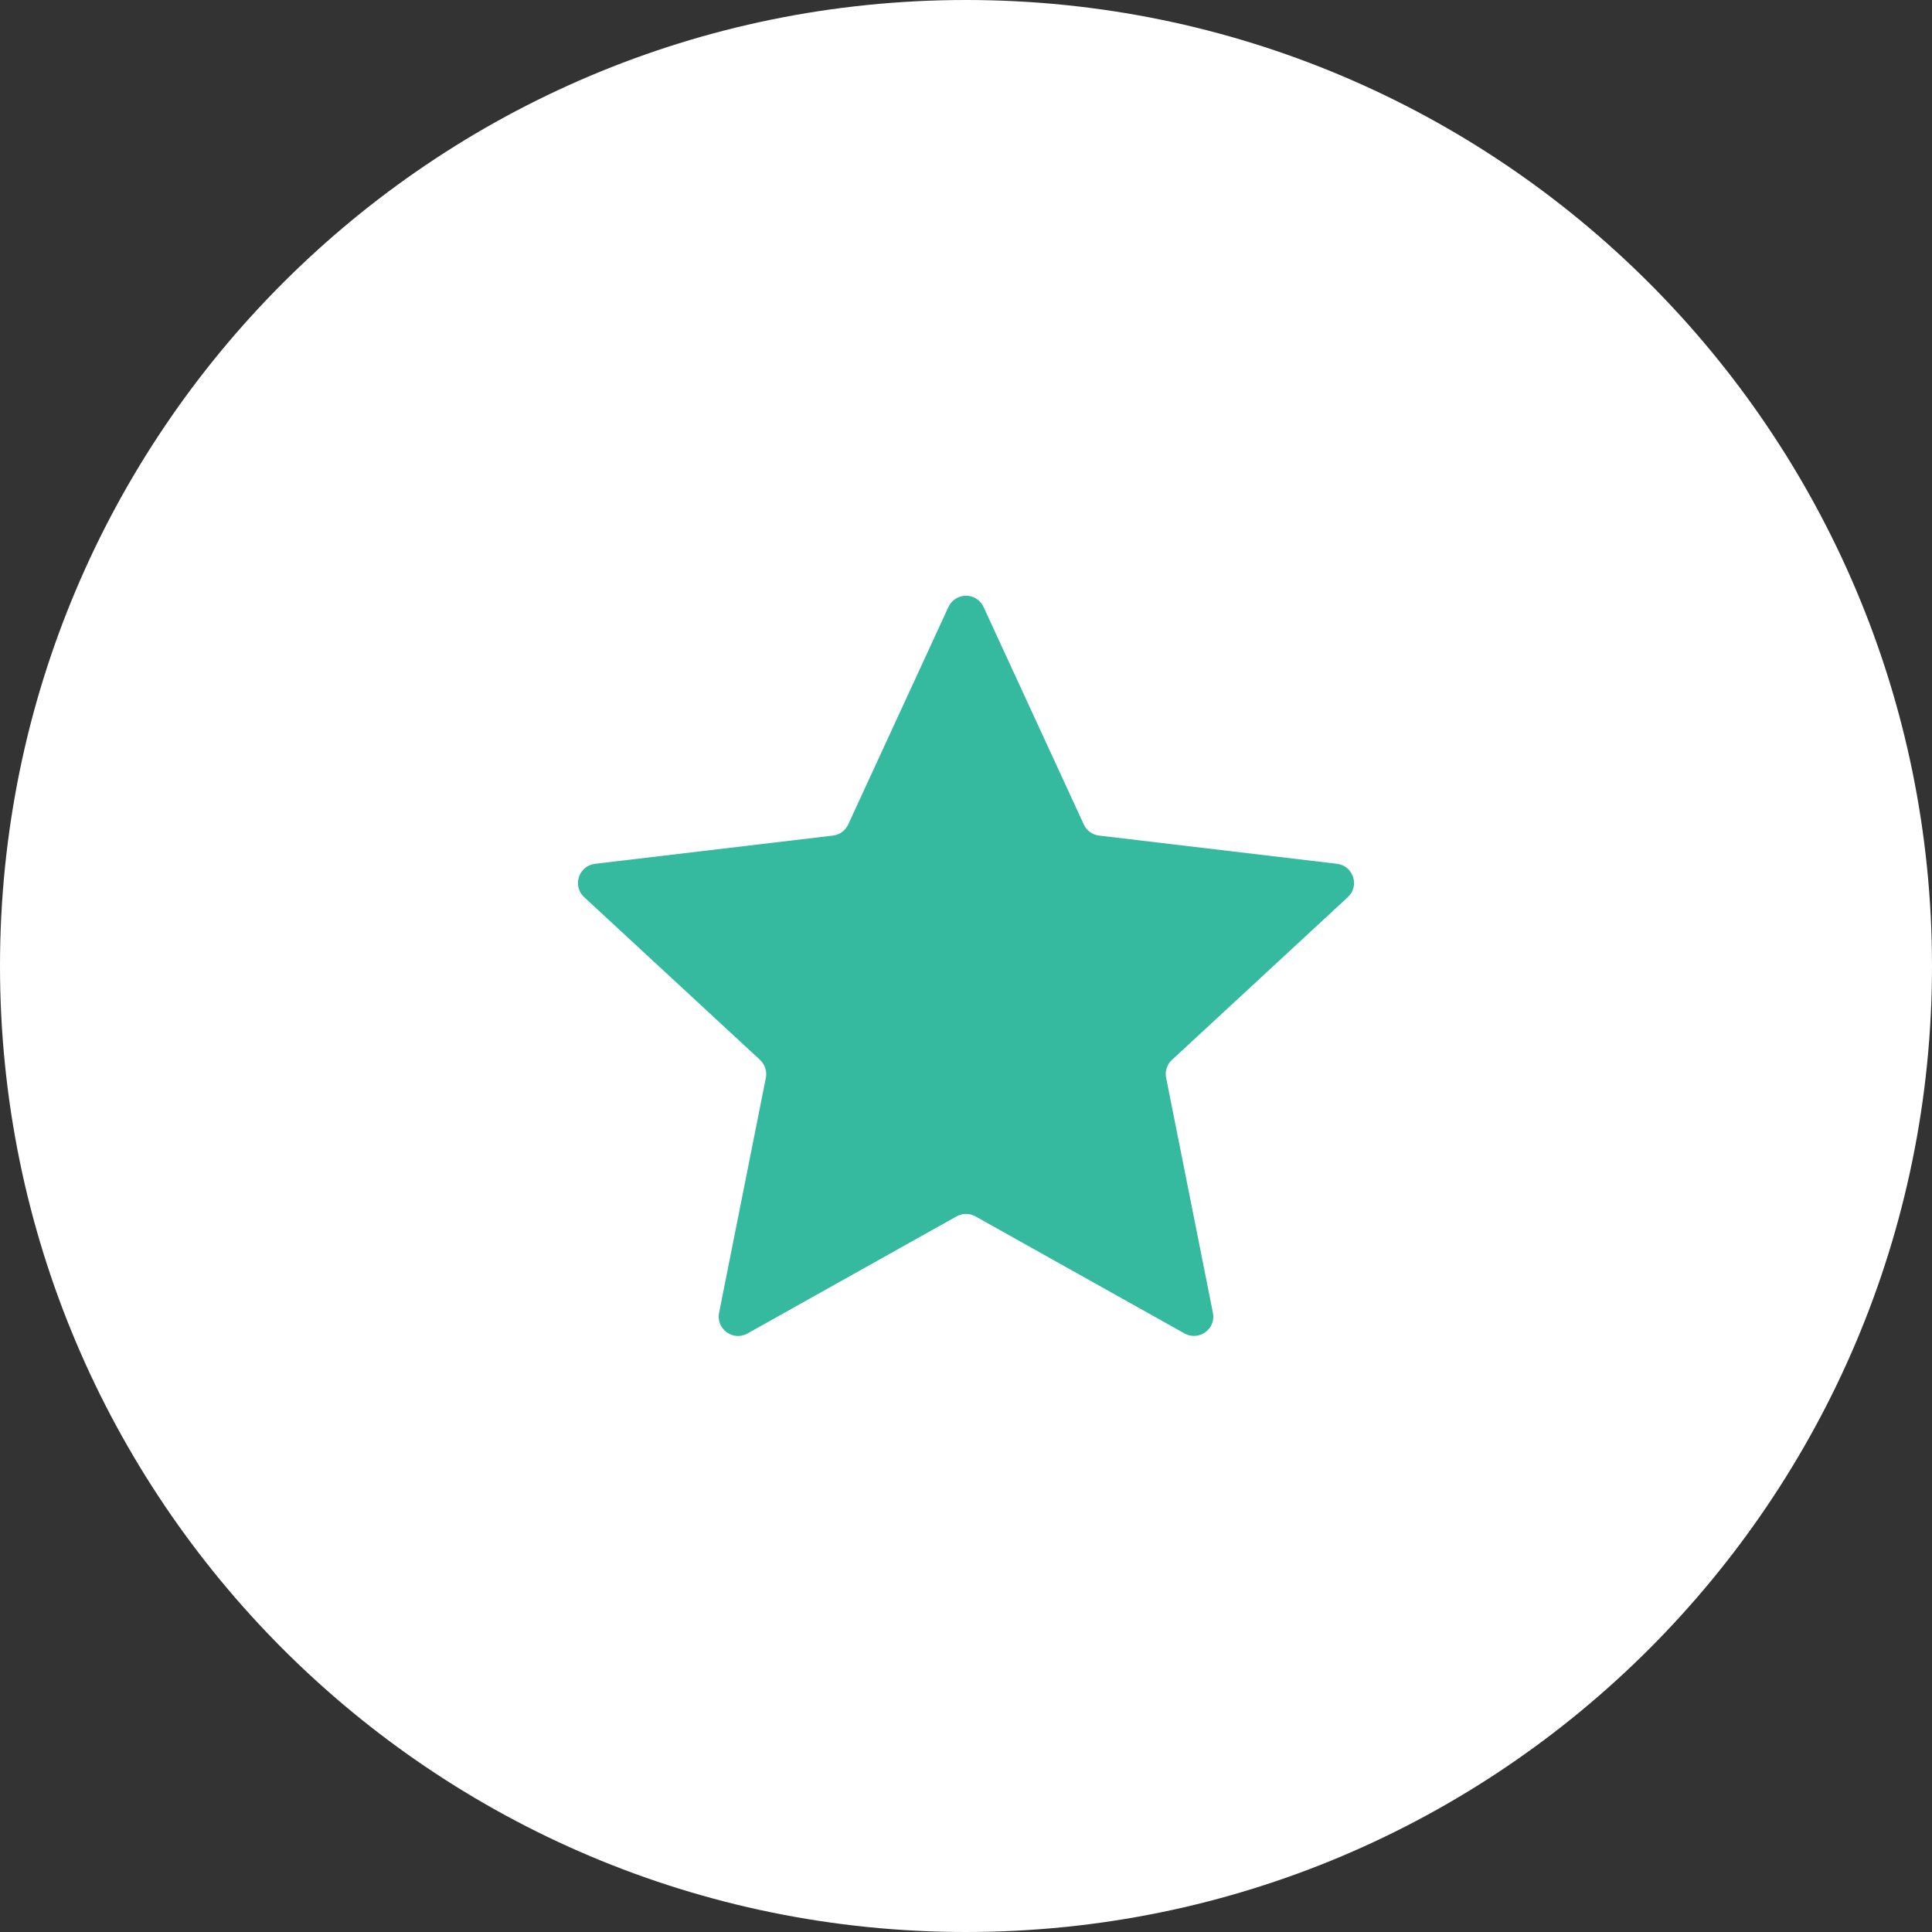 <?xml version="1.0" encoding="UTF-8"?>
<svg xmlns="http://www.w3.org/2000/svg" width="100" height="100" viewBox="0 0 100 100" fill="none">
  <rect x="0" y="0" width="100" height="100" fill="#333333" stroke="none"/>
  <g clip-path="url(#clip0_99_302)">
    <path d="M50 100C77.614 100 100 77.614 100 50C100 22.386 77.614 0 50 0C22.386 0 0 22.386 0 50C0 77.614 22.386 100 50 100Z" fill="white"></path>
    <path d="M49.51 62.96L38.69 69.02C37.95 69.44 37.05 68.79 37.22 67.95L39.64 55.79C39.71 55.45 39.59 55.1 39.34 54.86L30.24 46.44C29.61 45.86 29.95 44.81 30.8 44.71L43.11 43.25C43.46 43.21 43.75 42.99 43.9 42.68L49.09 31.42C49.45 30.64 50.55 30.64 50.91 31.42L56.1 42.68C56.25 43 56.55 43.21 56.89 43.25L69.2 44.71C70.05 44.81 70.39 45.86 69.76 46.44L60.66 54.86C60.4 55.1 60.29 55.45 60.36 55.79L62.78 67.95C62.95 68.79 62.06 69.43 61.31 69.02L50.49 62.96C50.19 62.79 49.82 62.79 49.51 62.96Z" fill="#35BA9F"></path>
  </g>
  <defs>
    <clipPath id="clip0_99_302">
      <rect width="100" height="100" fill="white"></rect>
    </clipPath>
  </defs>
</svg>
